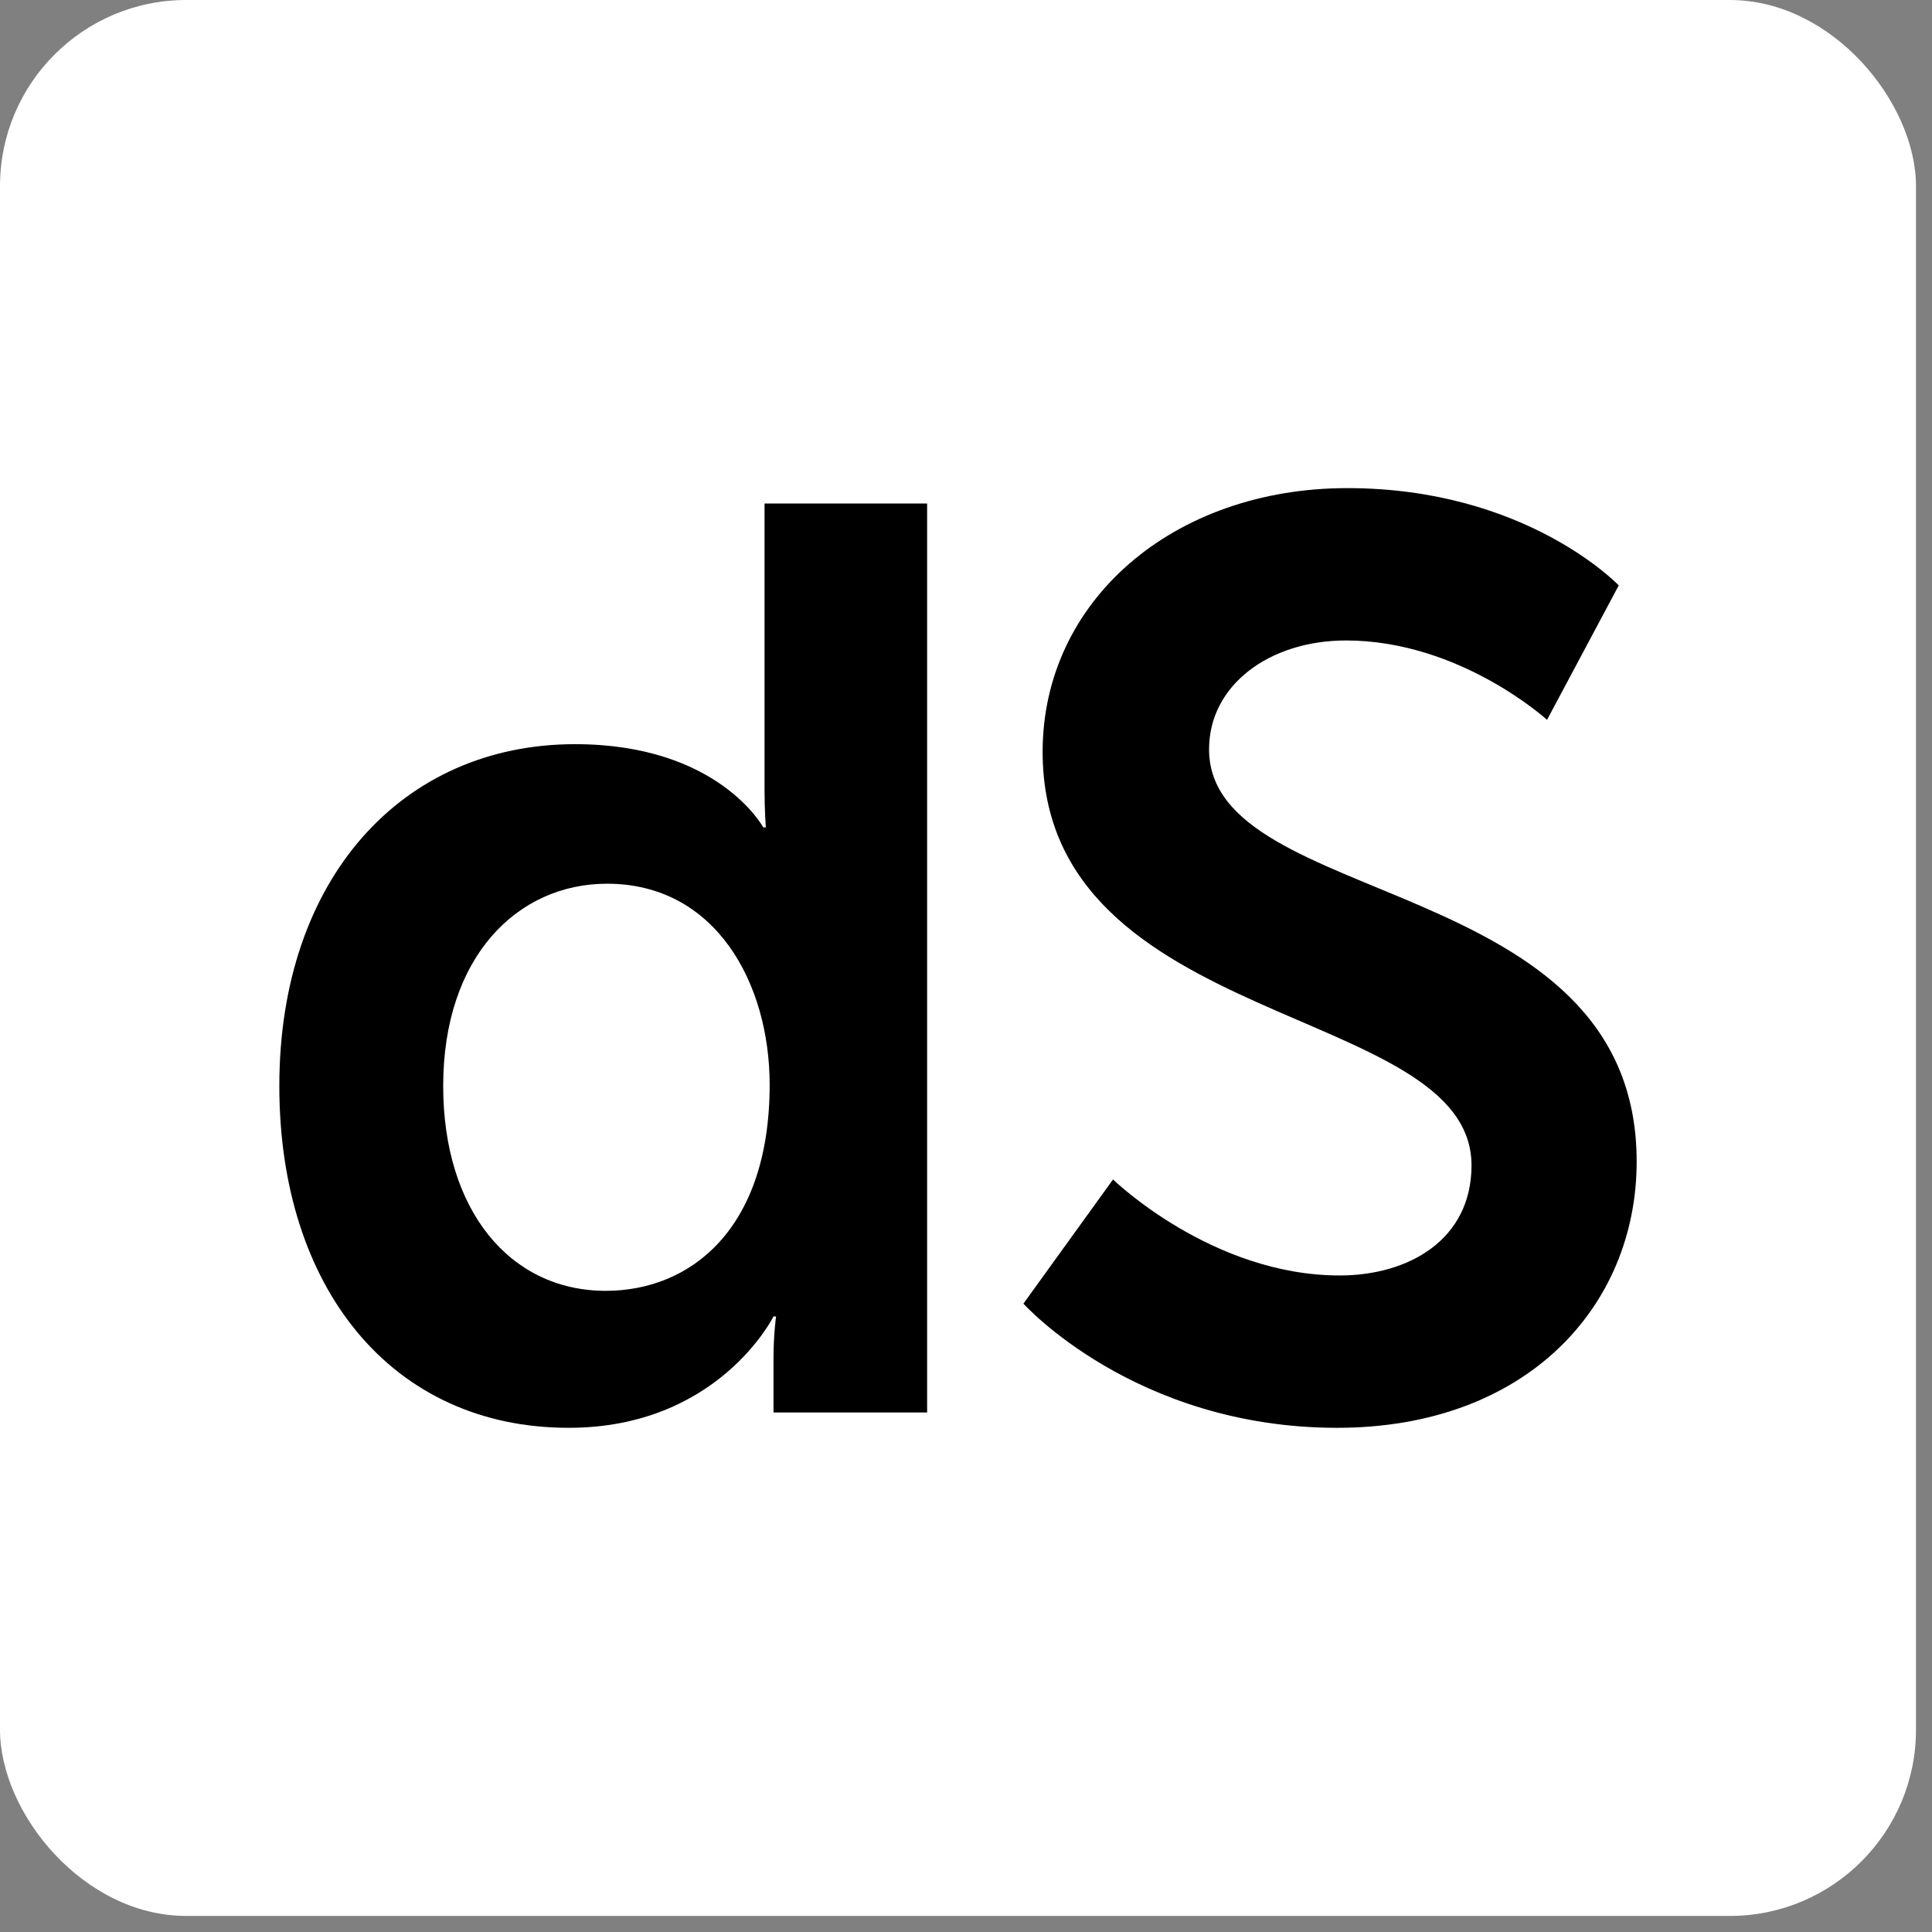 <svg width="83" height="83" viewBox="0 0 83 83" fill="none" xmlns="http://www.w3.org/2000/svg">
<rect x="0" y="0" width="83" height="83" fill="#808080" stroke="none"/>
<rect width="82.312" height="82.31" rx="8" fill="white"/>
<path d="M12 46.655C12 55.345 16.84 61.34 24.43 61.34C30.865 61.34 33.23 56.555 33.23 56.555H33.34C33.34 56.555 33.23 57.325 33.23 58.37V60.68H39.83V21.63H32.845V33.95C32.845 34.83 32.9 35.545 32.9 35.545H32.79C32.79 35.545 30.865 31.97 24.705 31.97C17.28 31.97 12 37.745 12 46.655ZM19.04 46.655C19.04 41.1 22.23 37.965 26.08 37.965C30.755 37.965 33.065 42.255 33.065 46.6C33.065 52.815 29.655 55.455 26.025 55.455C21.9 55.455 19.04 51.99 19.04 46.655Z" fill="black"/>
<path d="M43.967 56.005C43.967 56.005 48.752 61.34 57.442 61.34C65.582 61.34 70.312 56.115 70.312 49.9C70.312 37.415 51.942 39.12 51.942 32.19C51.942 29.44 54.527 27.515 57.827 27.515C62.722 27.515 66.462 30.925 66.462 30.925L69.542 25.15C69.542 25.15 65.582 20.97 57.882 20.97C50.402 20.97 44.792 25.81 44.792 32.3C44.792 44.29 63.217 43.08 63.217 50.065C63.217 53.255 60.522 54.795 57.552 54.795C52.052 54.795 47.817 50.67 47.817 50.67L43.967 56.005Z" fill="black"/>
</svg>
